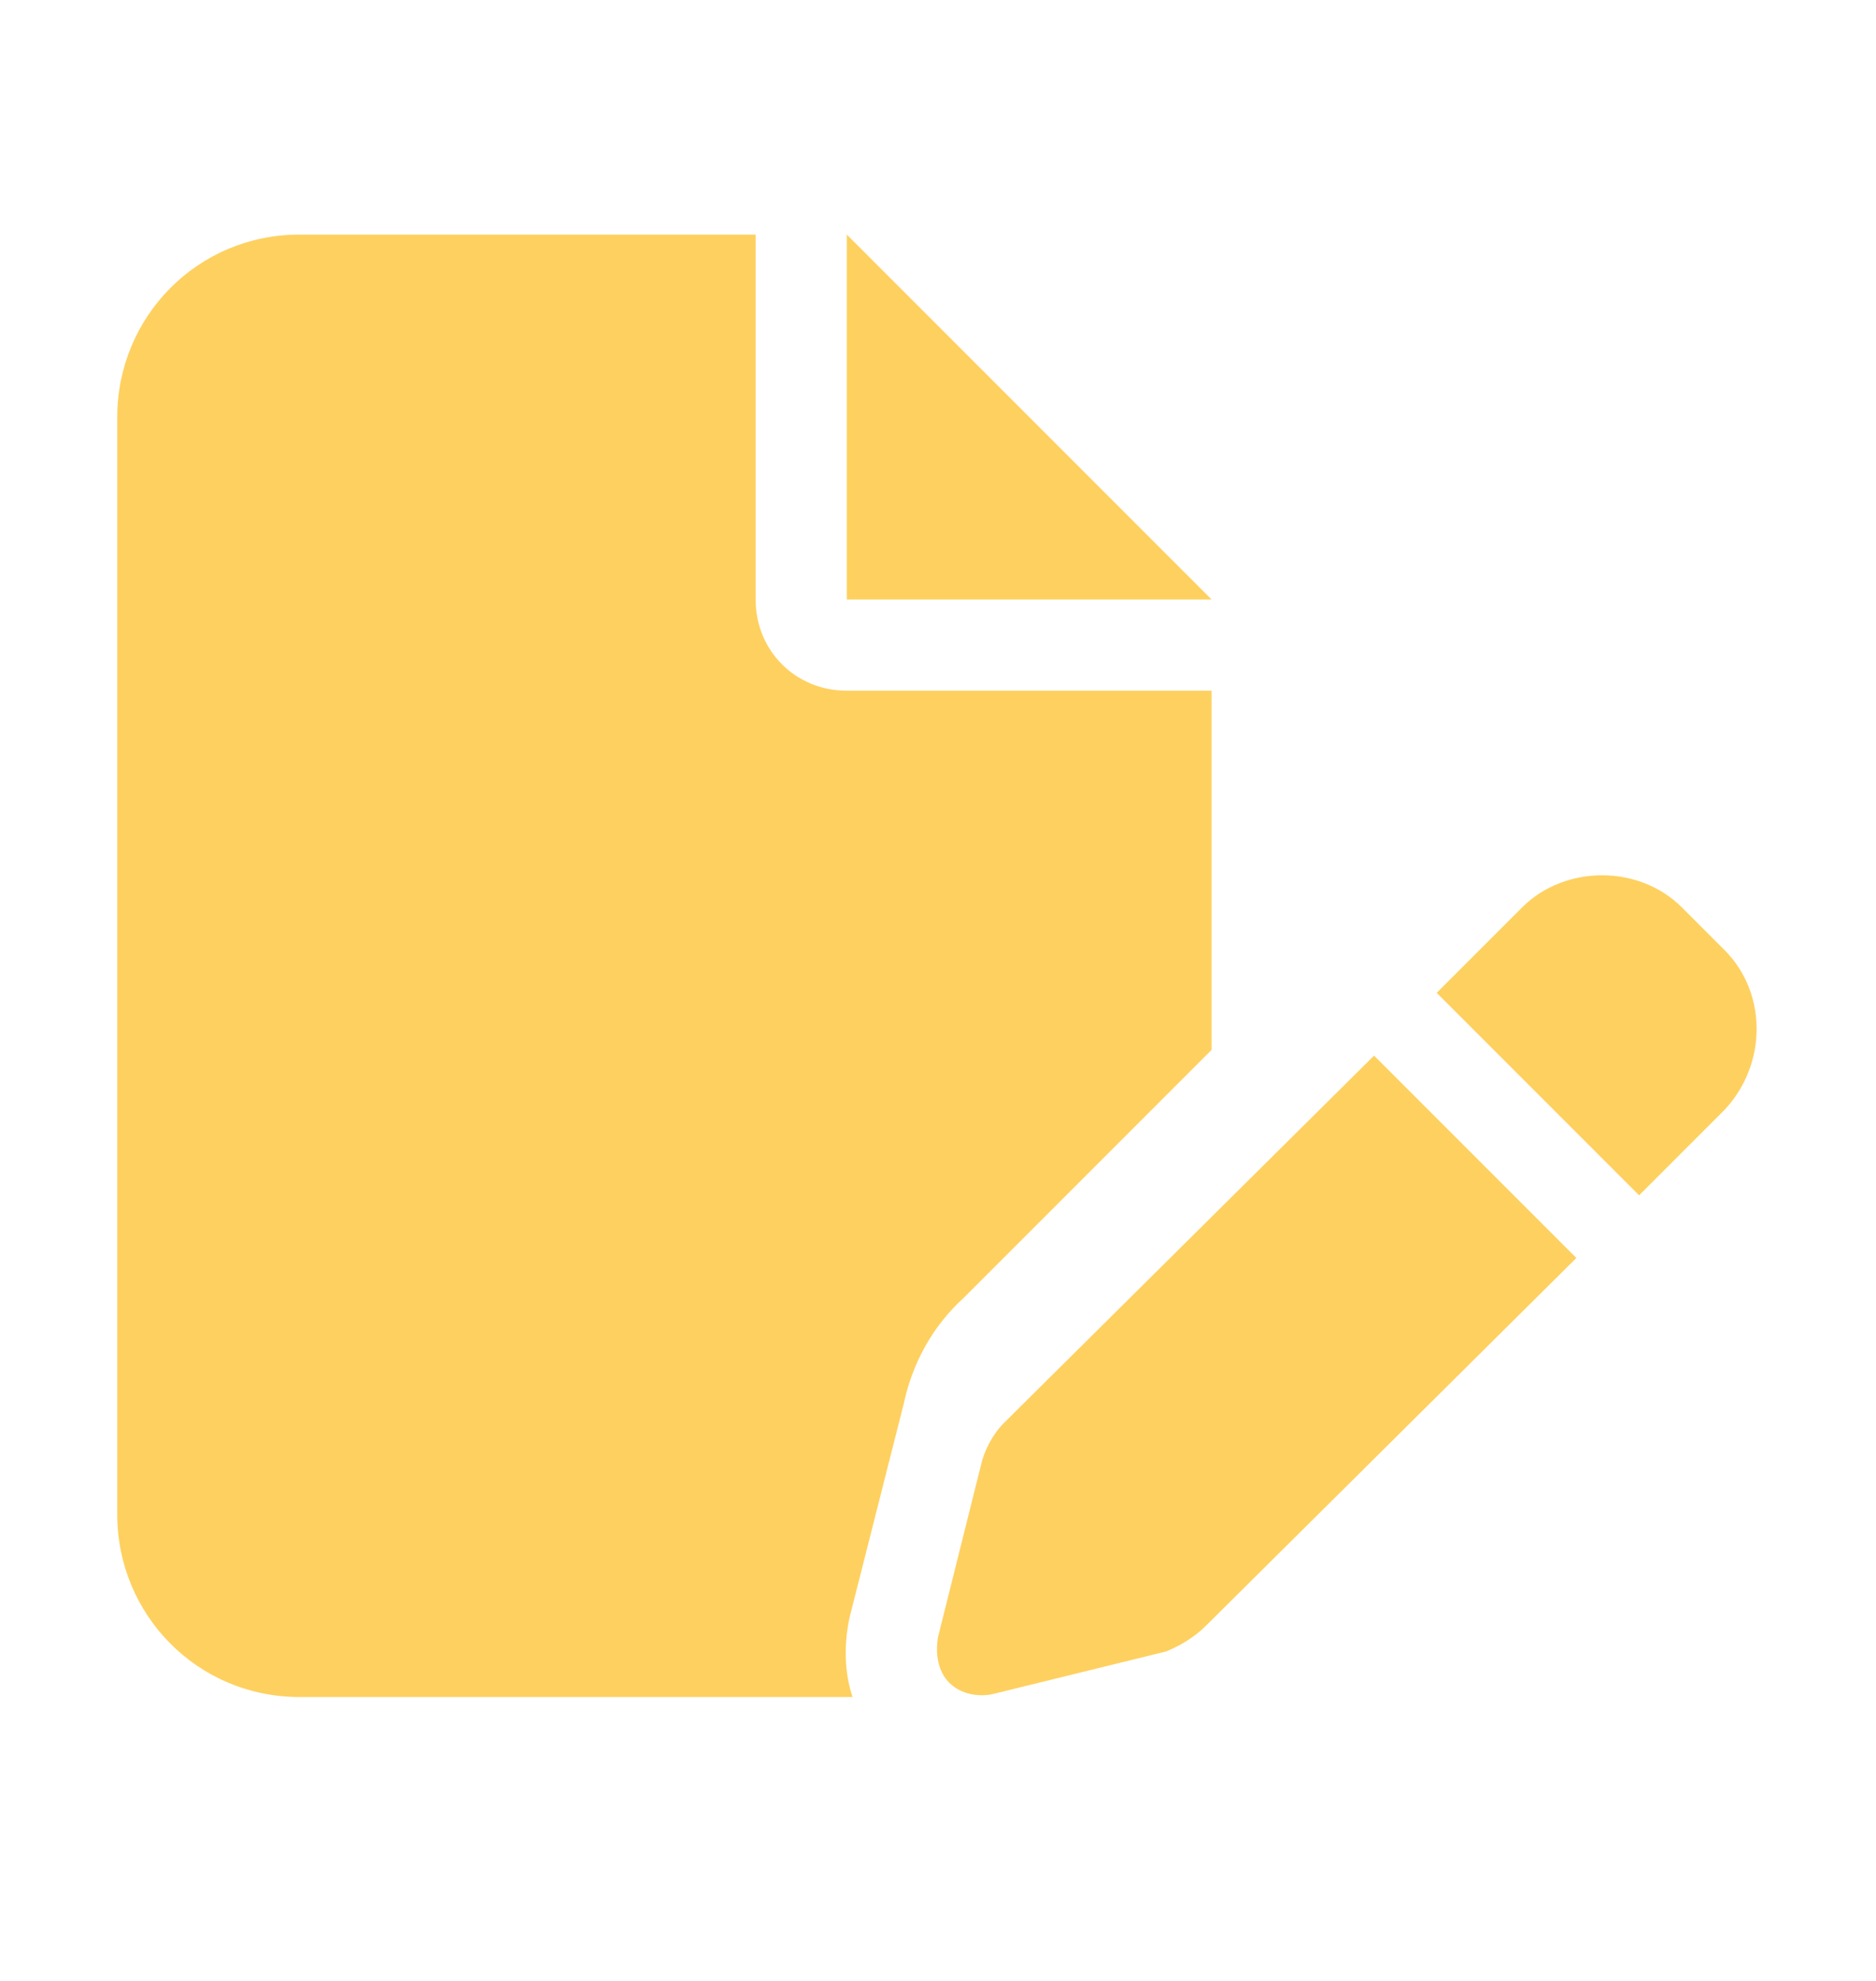 <svg width="18" height="19" viewBox="0 0 18 19" fill="none" xmlns="http://www.w3.org/2000/svg">
<path d="M1.125 4C1.125 3.043 1.891 2.25 2.875 2.25H7.25V5.75C7.25 6.242 7.633 6.625 8.125 6.625H11.625V10.07L9.246 12.449C8.945 12.723 8.754 13.078 8.672 13.461L8.152 15.512C8.098 15.758 8.098 16.031 8.18 16.277H2.875C1.891 16.277 1.125 15.484 1.125 14.527V4ZM11.625 5.75H8.125V2.25L11.625 5.75ZM16.137 8.703L16.547 9.113C16.957 9.523 16.957 10.207 16.547 10.645L15.727 11.465L13.785 9.523L14.605 8.703C15.016 8.293 15.727 8.293 16.137 8.703ZM9.629 13.652L13.184 10.125L15.125 12.066L11.57 15.594C11.461 15.703 11.324 15.785 11.188 15.84L9.52 16.25C9.383 16.277 9.219 16.25 9.109 16.141C9 16.031 8.973 15.867 9 15.703L9.41 14.062C9.438 13.926 9.52 13.762 9.629 13.652Z" fill="#FED05F"/>
</svg>
